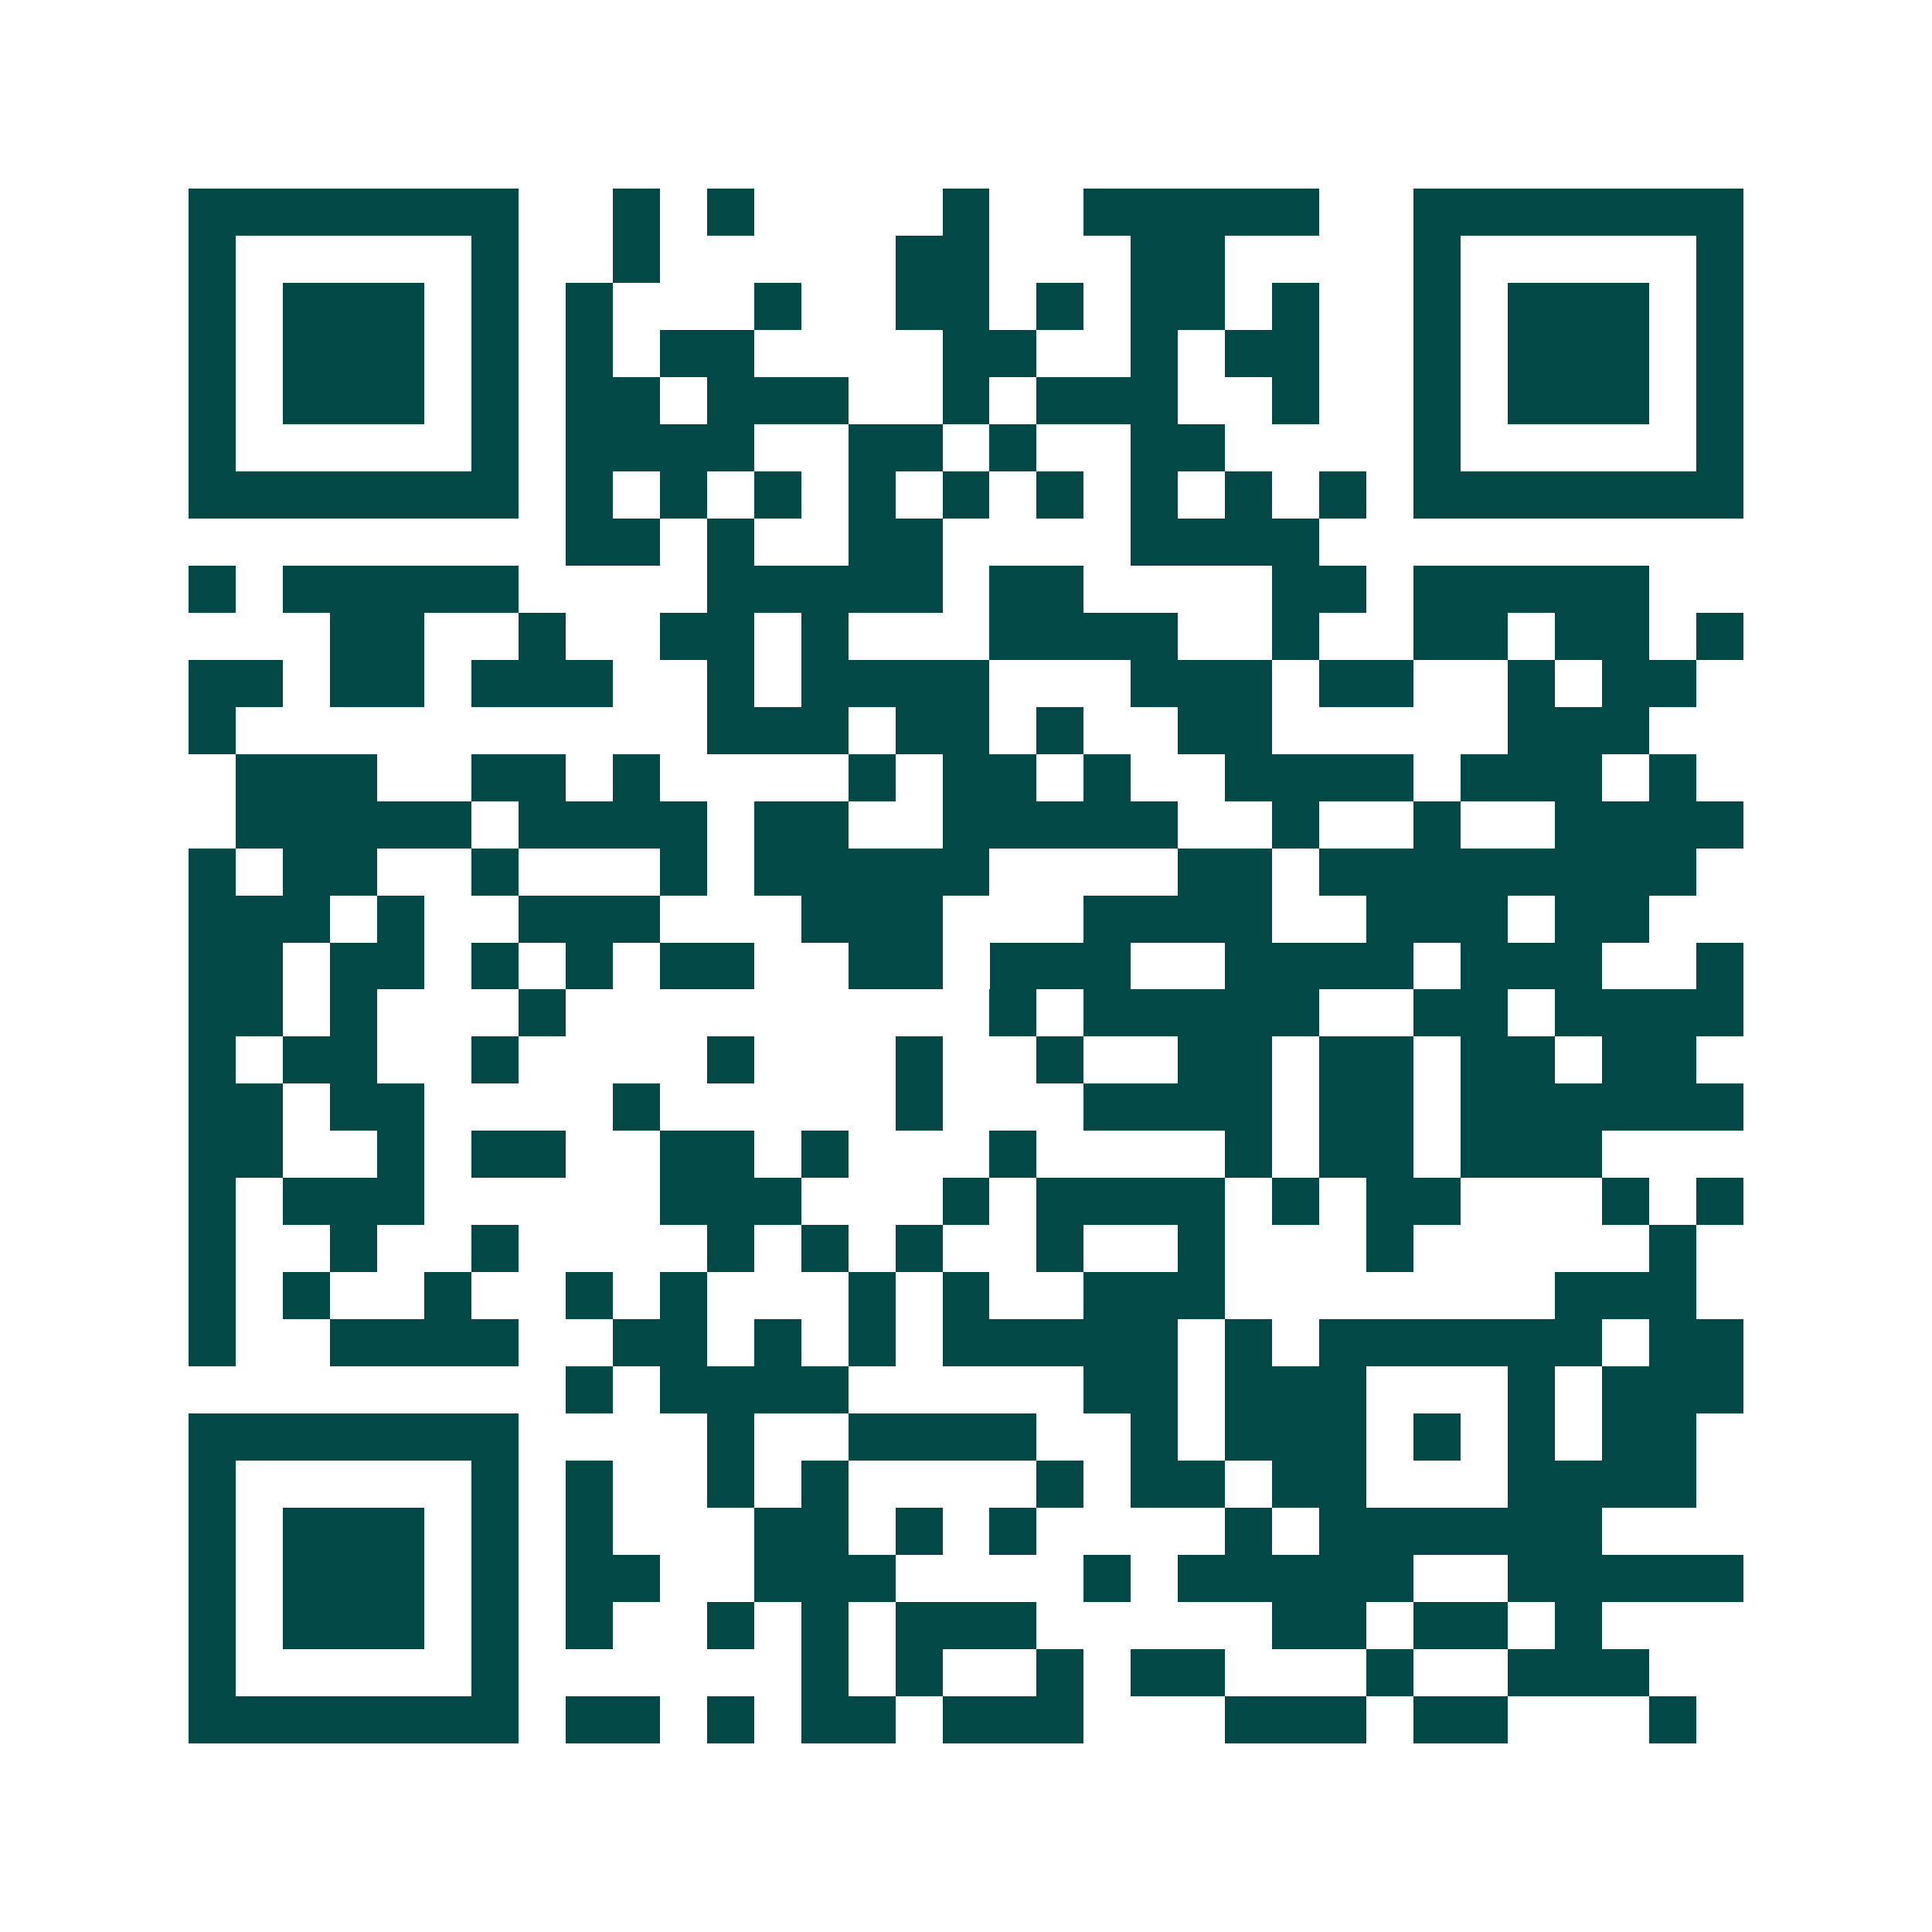 <svg xmlns="http://www.w3.org/2000/svg" width="200" height="200" viewBox="0 0 41 41" shape-rendering="crispEdges"><path fill="#ffffff" d="M0 0h41v41H0z"/><path stroke="#014847" d="M4 4.5h7m2 0h1m1 0h1m4 0h1m2 0h5m2 0h7M4 5.5h1m5 0h1m2 0h1m5 0h2m3 0h2m4 0h1m5 0h1M4 6.5h1m1 0h3m1 0h1m1 0h1m3 0h1m2 0h2m1 0h1m1 0h2m1 0h1m2 0h1m1 0h3m1 0h1M4 7.5h1m1 0h3m1 0h1m1 0h1m1 0h2m4 0h2m2 0h1m1 0h2m2 0h1m1 0h3m1 0h1M4 8.5h1m1 0h3m1 0h1m1 0h2m1 0h3m2 0h1m1 0h3m2 0h1m2 0h1m1 0h3m1 0h1M4 9.5h1m5 0h1m1 0h4m2 0h2m1 0h1m2 0h2m4 0h1m5 0h1M4 10.5h7m1 0h1m1 0h1m1 0h1m1 0h1m1 0h1m1 0h1m1 0h1m1 0h1m1 0h1m1 0h7M12 11.5h2m1 0h1m2 0h2m4 0h4M4 12.5h1m1 0h5m4 0h5m1 0h2m4 0h2m1 0h5M7 13.5h2m2 0h1m2 0h2m1 0h1m3 0h4m2 0h1m2 0h2m1 0h2m1 0h1M4 14.5h2m1 0h2m1 0h3m2 0h1m1 0h4m3 0h3m1 0h2m2 0h1m1 0h2M4 15.5h1m10 0h3m1 0h2m1 0h1m2 0h2m5 0h3M5 16.5h3m2 0h2m1 0h1m4 0h1m1 0h2m1 0h1m2 0h4m1 0h3m1 0h1M5 17.5h5m1 0h4m1 0h2m2 0h5m2 0h1m2 0h1m2 0h4M4 18.5h1m1 0h2m2 0h1m3 0h1m1 0h5m4 0h2m1 0h8M4 19.5h3m1 0h1m2 0h3m3 0h3m3 0h4m2 0h3m1 0h2M4 20.5h2m1 0h2m1 0h1m1 0h1m1 0h2m2 0h2m1 0h3m2 0h4m1 0h3m2 0h1M4 21.5h2m1 0h1m3 0h1m9 0h1m1 0h5m2 0h2m1 0h4M4 22.5h1m1 0h2m2 0h1m4 0h1m3 0h1m2 0h1m2 0h2m1 0h2m1 0h2m1 0h2M4 23.5h2m1 0h2m4 0h1m5 0h1m3 0h4m1 0h2m1 0h6M4 24.5h2m2 0h1m1 0h2m2 0h2m1 0h1m3 0h1m4 0h1m1 0h2m1 0h3M4 25.5h1m1 0h3m5 0h3m3 0h1m1 0h4m1 0h1m1 0h2m3 0h1m1 0h1M4 26.5h1m2 0h1m2 0h1m4 0h1m1 0h1m1 0h1m2 0h1m2 0h1m3 0h1m5 0h1M4 27.5h1m1 0h1m2 0h1m2 0h1m1 0h1m3 0h1m1 0h1m2 0h3m7 0h3M4 28.5h1m2 0h4m2 0h2m1 0h1m1 0h1m1 0h5m1 0h1m1 0h6m1 0h2M12 29.5h1m1 0h4m5 0h2m1 0h3m3 0h1m1 0h3M4 30.5h7m4 0h1m2 0h4m2 0h1m1 0h3m1 0h1m1 0h1m1 0h2M4 31.5h1m5 0h1m1 0h1m2 0h1m1 0h1m4 0h1m1 0h2m1 0h2m3 0h4M4 32.5h1m1 0h3m1 0h1m1 0h1m3 0h2m1 0h1m1 0h1m4 0h1m1 0h6M4 33.5h1m1 0h3m1 0h1m1 0h2m2 0h3m4 0h1m1 0h5m2 0h5M4 34.5h1m1 0h3m1 0h1m1 0h1m2 0h1m1 0h1m1 0h3m5 0h2m1 0h2m1 0h1M4 35.5h1m5 0h1m6 0h1m1 0h1m2 0h1m1 0h2m3 0h1m2 0h3M4 36.5h7m1 0h2m1 0h1m1 0h2m1 0h3m3 0h3m1 0h2m3 0h1"/></svg>
